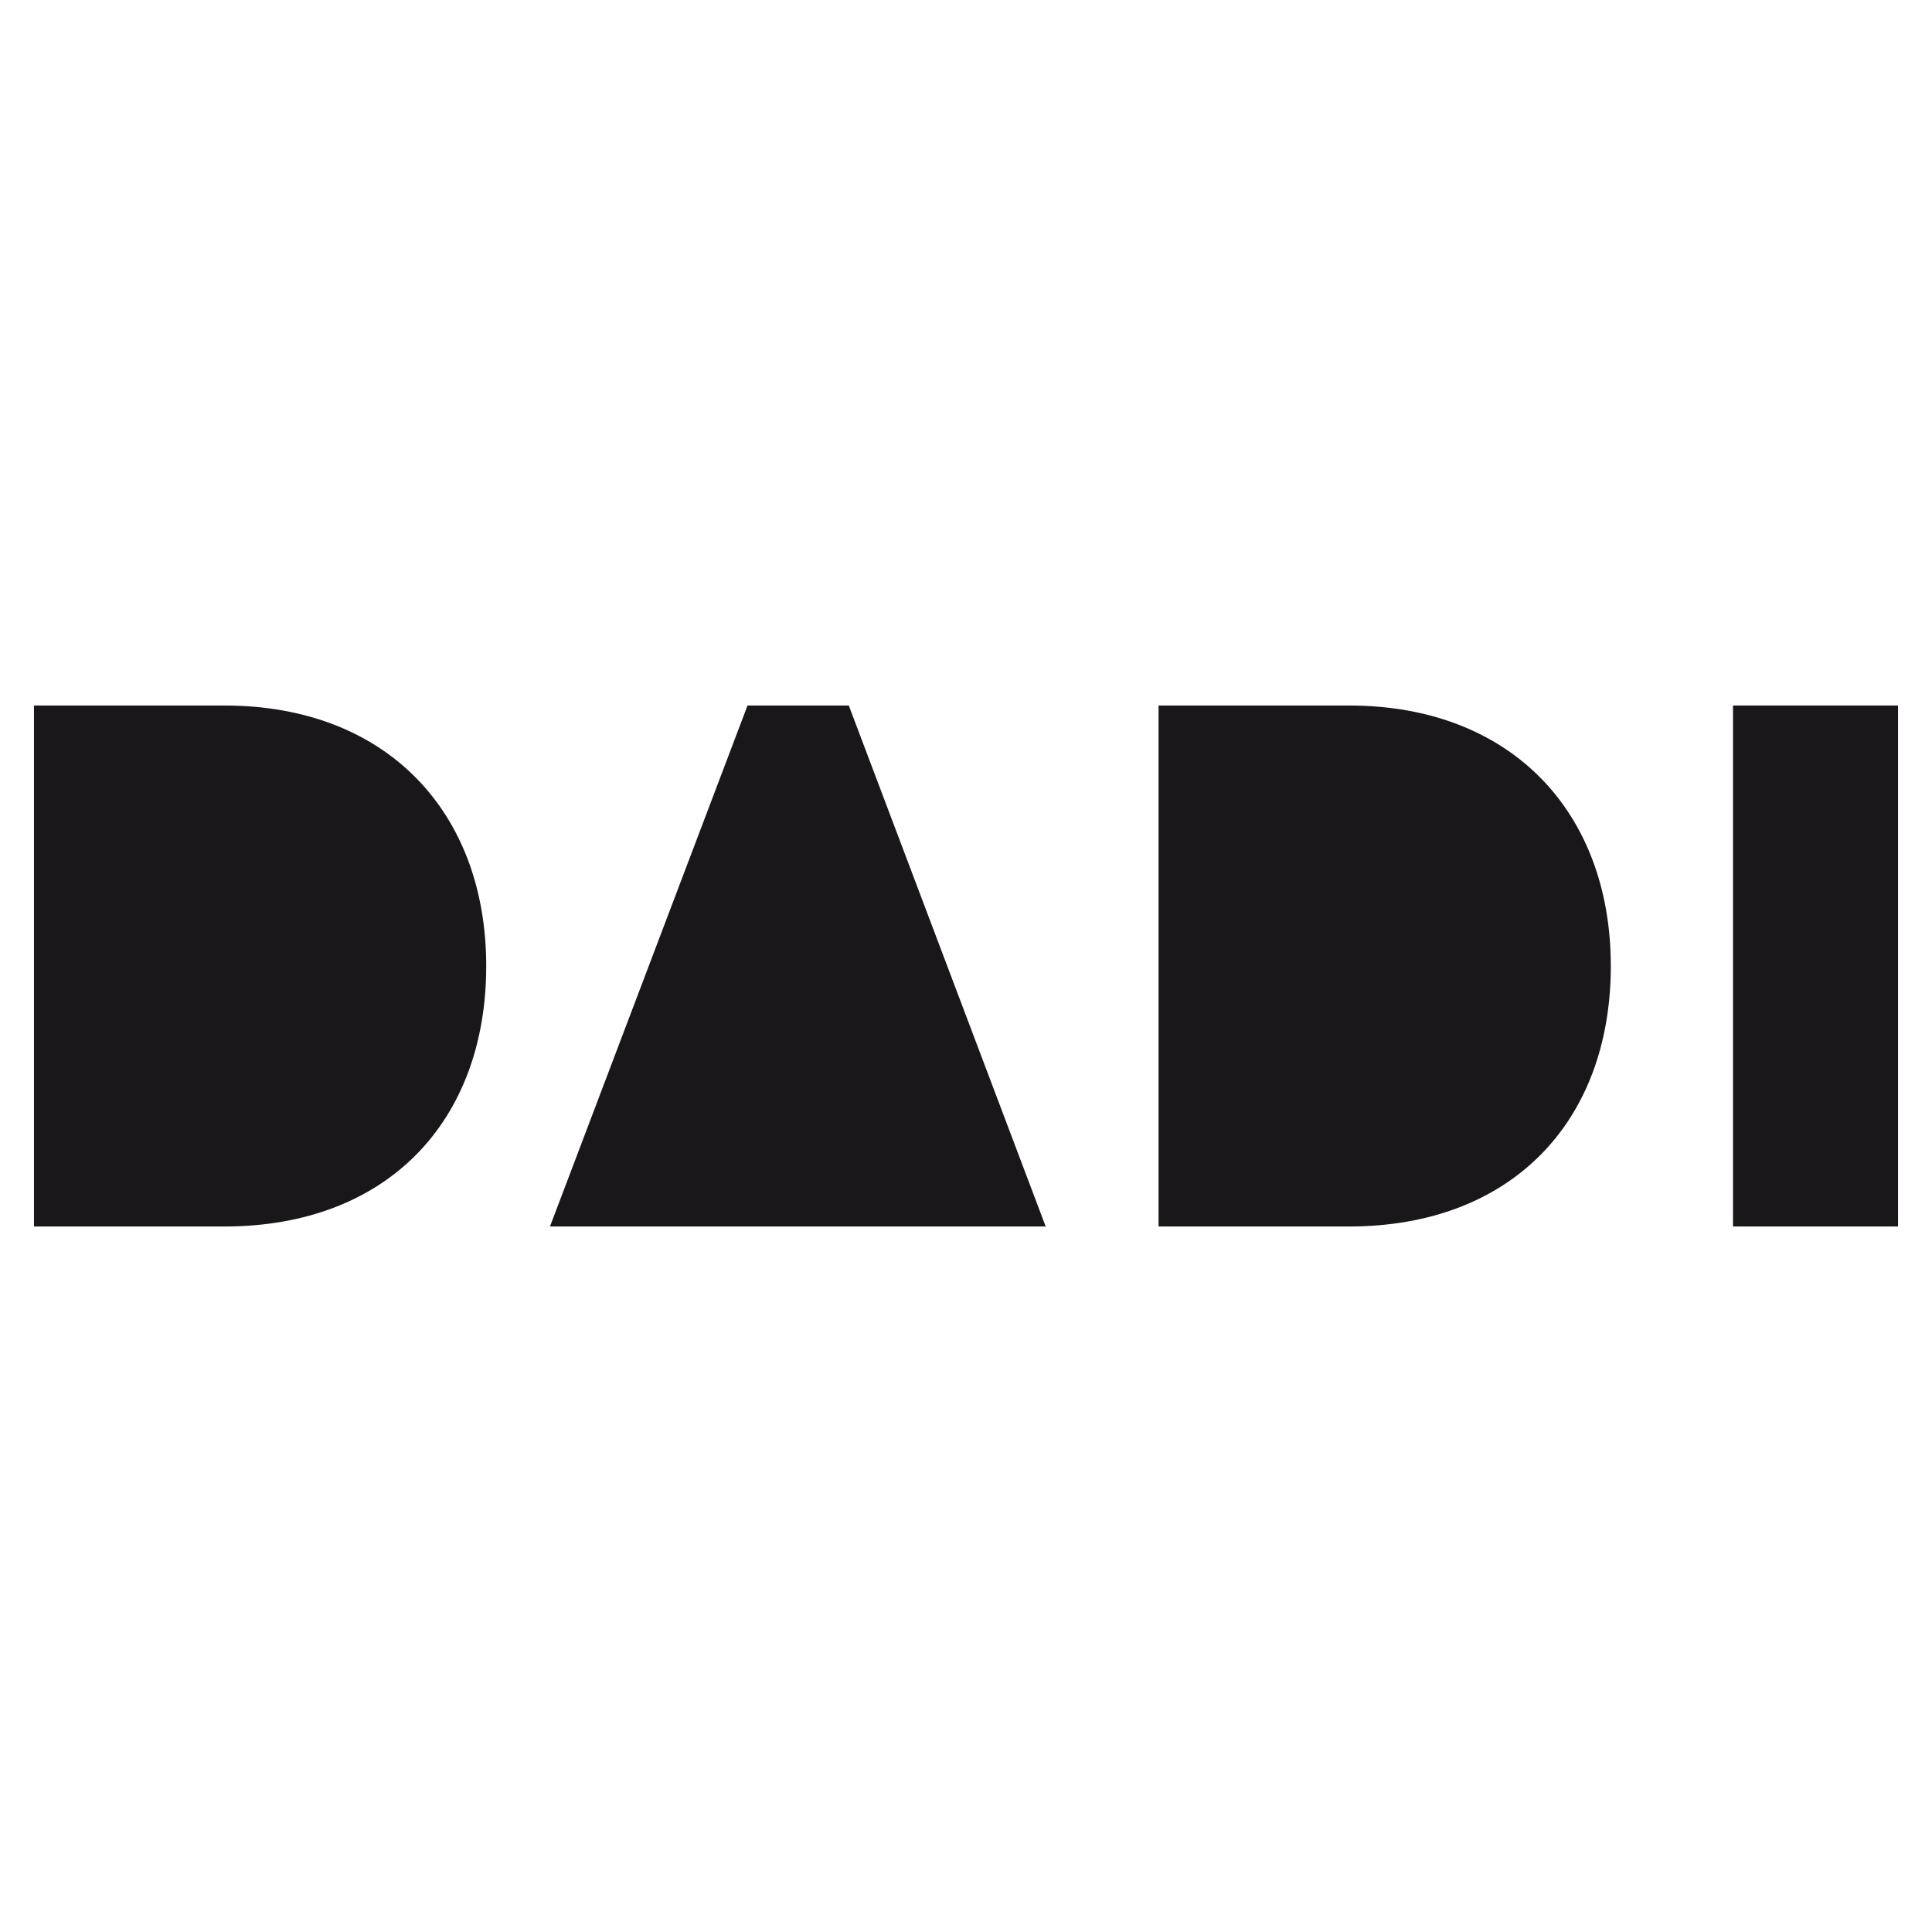 <?xml version="1.0" encoding="utf-8"?>
<!-- Generator: Adobe Illustrator 22.0.0, SVG Export Plug-In . SVG Version: 6.00 Build 0)  -->
<svg version="1.1" id="Layer_1" xmlns="http://www.w3.org/2000/svg" xmlns:xlink="http://www.w3.org/1999/xlink" x="0px" y="0px"
	 viewBox="0 0 1200 1200" style="enable-background:new 0 0 1200 1200;" xml:space="preserve">
<style type="text/css">
	.st0{fill:#1A171B;}
</style>
<g>
	<path class="st0" d="M21.1,761.8V438.2h118.2C240.5,438.2,302,504.7,302,600c0,96.6-61.6,161.8-162.7,161.8H21.1z"/>
	<path class="st0" d="M341.6,761.8l122.7-323.6h62.9l122.3,323.6H341.6z"/>
	<path class="st0" d="M719.6,761.8V438.2h118.2c101.1,0,162.7,66.5,162.7,161.8c0,96.6-61.6,161.8-162.7,161.8H719.6z"/>
	<path class="st0" d="M1178.9,761.8h-102.5V438.2h102.5V761.8z"/>
</g>
</svg>
